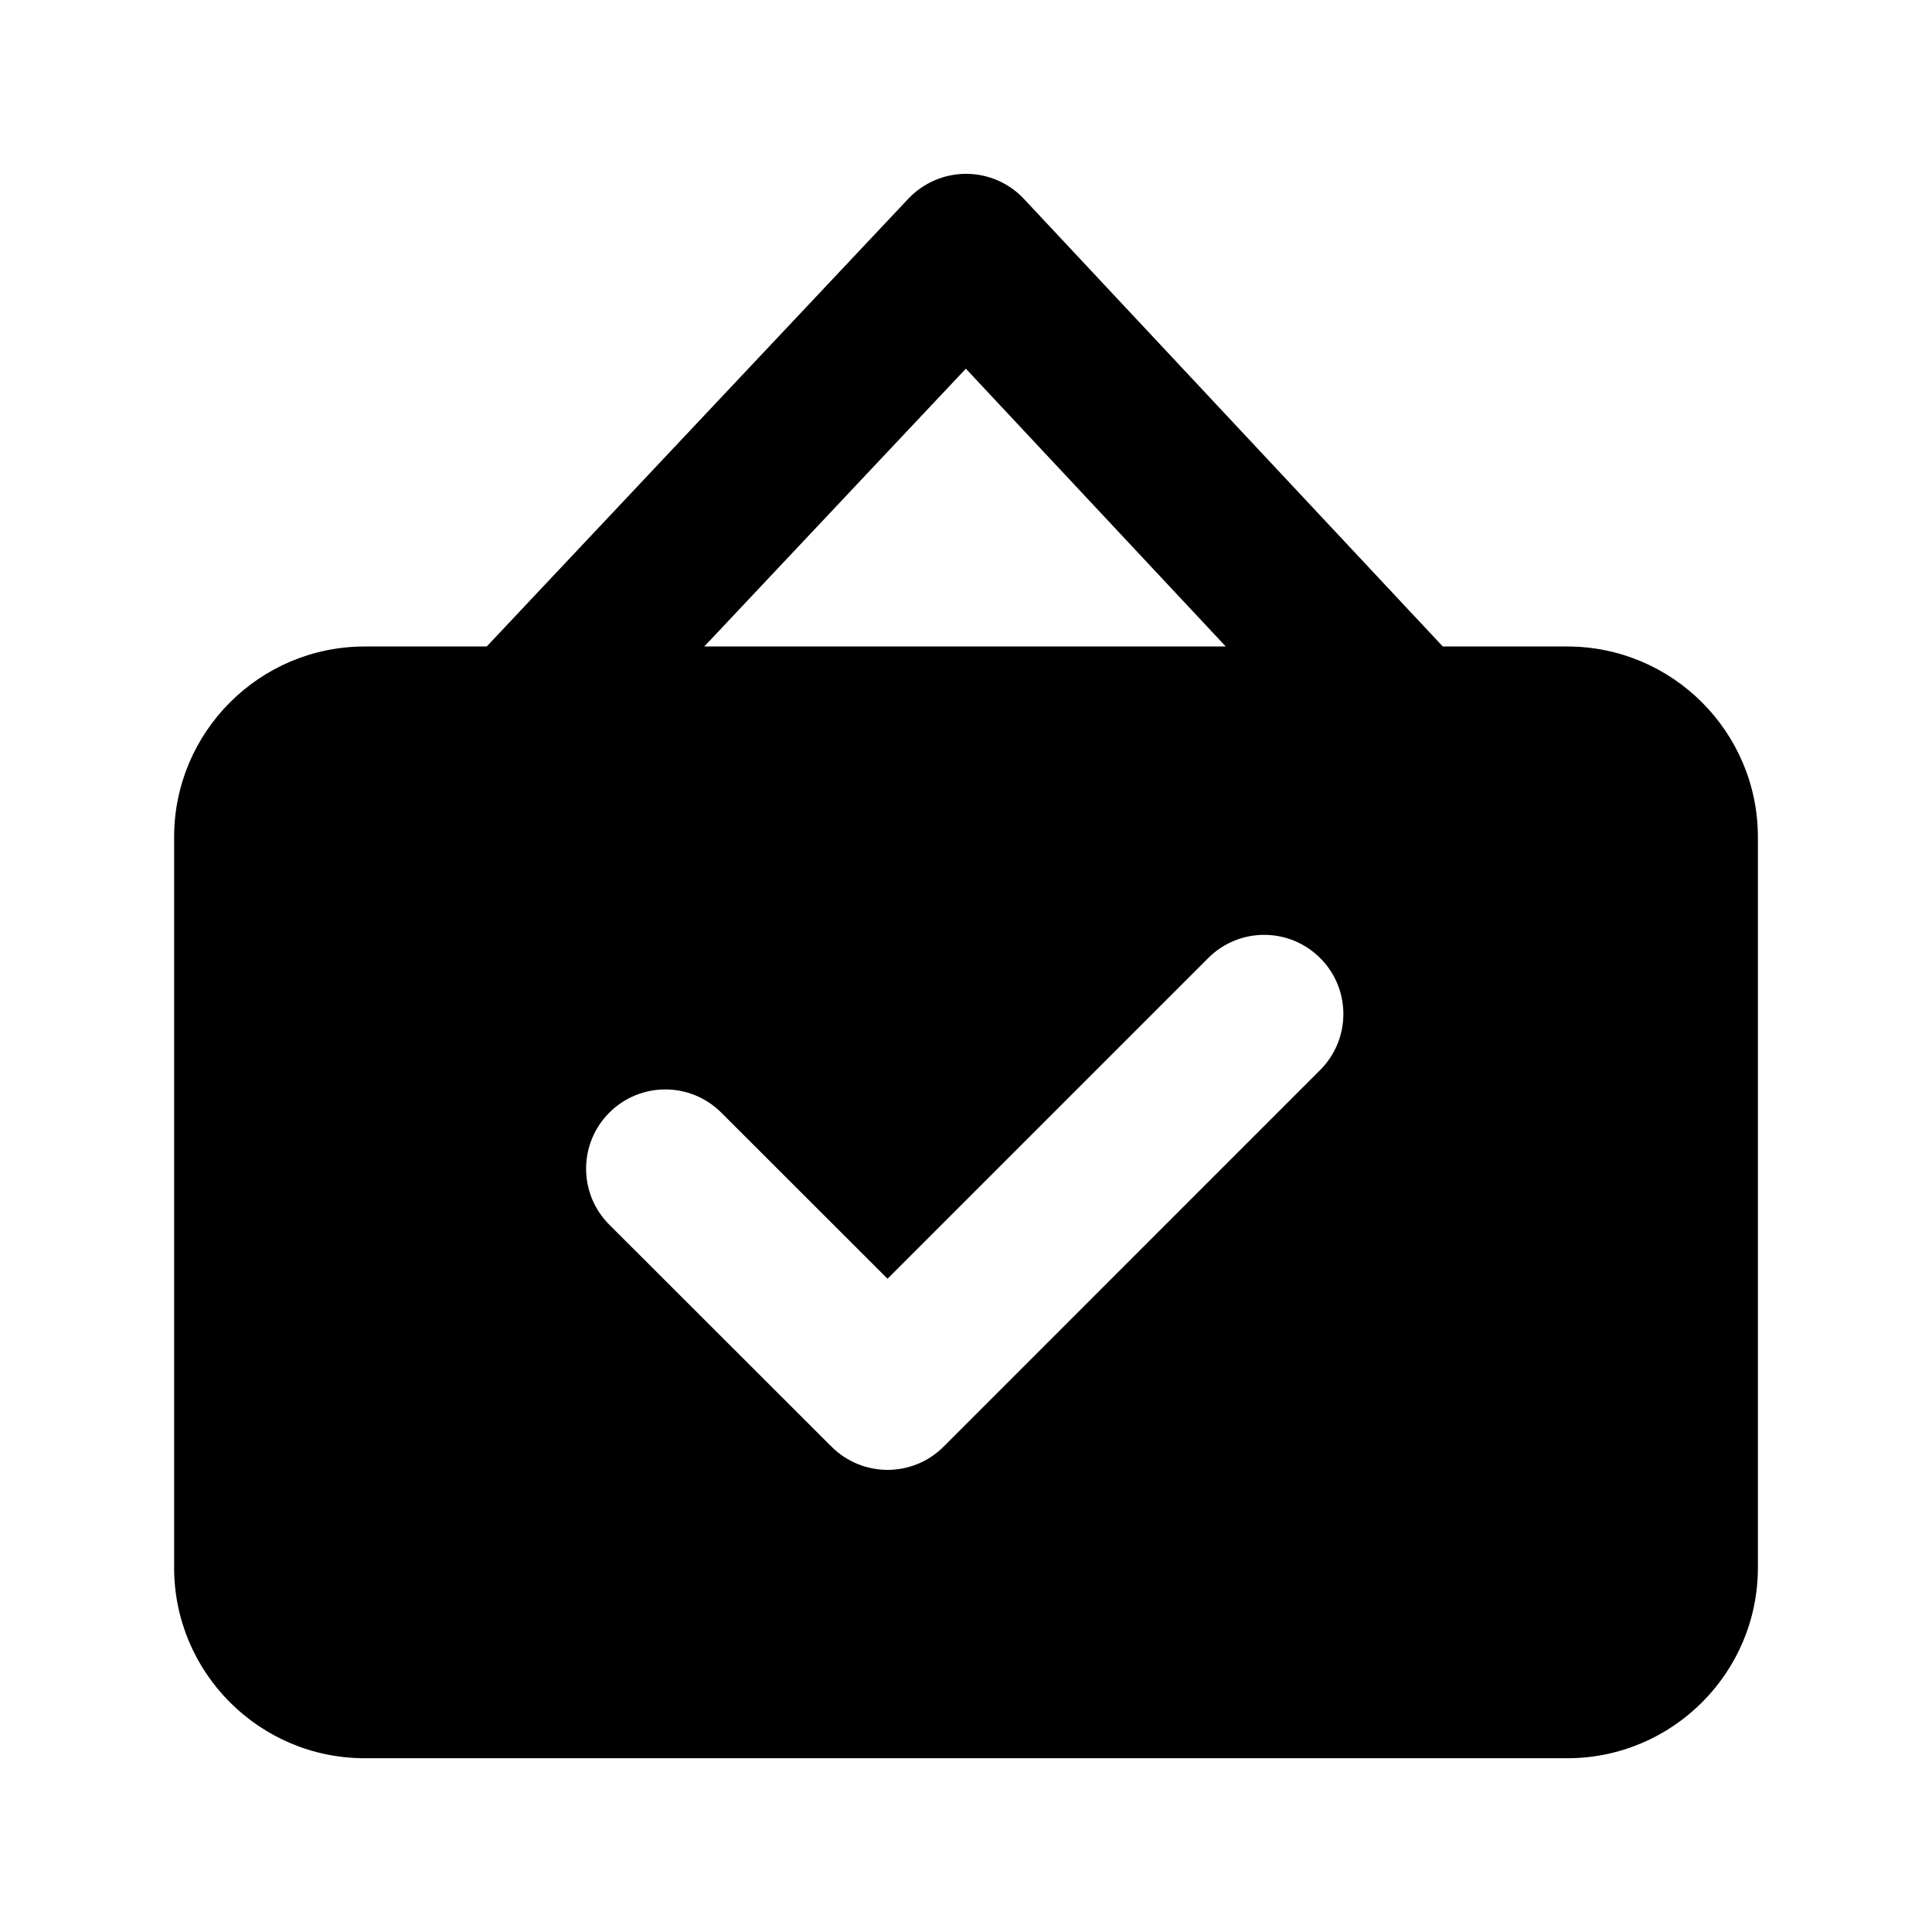 <?xml version="1.0" encoding="UTF-8"?>
<!-- Uploaded to: ICON Repo, www.iconrepo.com, Generator: ICON Repo Mixer Tools -->
<svg fill="#000000" width="800px" height="800px" version="1.1" viewBox="144 144 512 512" xmlns="http://www.w3.org/2000/svg">
 <path d="m559.35 315.32h-33c-11.168-11.922-111.01-118.62-111.01-118.62-3.965-4.242-9.527-6.633-15.34-6.633-5.773 0-11.316 2.394-15.281 6.59 0 0-87.641 93.078-111.74 118.67h-32.328c-27.855 0-50.508 22.652-50.508 50.508v193.63c0 27.836 22.652 50.484 50.508 50.484h318.7c27.855 0 50.508-22.652 50.508-50.484v-193.63c-0.004-27.855-22.652-50.508-50.512-50.508zm-159.39-73.617 68.875 73.621-138.19-0.004zm93.898 185.86-99.797 99.816c-4.094 4.094-9.469 6.152-14.84 6.152-5.375 0-10.746-2.059-14.84-6.129l-58.902-58.84c-8.207-8.188-8.207-21.477-0.02-29.684 8.207-8.23 21.496-8.207 29.684-0.02l44.062 44.02 84.977-84.977c8.207-8.207 21.477-8.207 29.684 0 8.199 8.203 8.176 21.473-0.008 29.66z"/>
</svg>